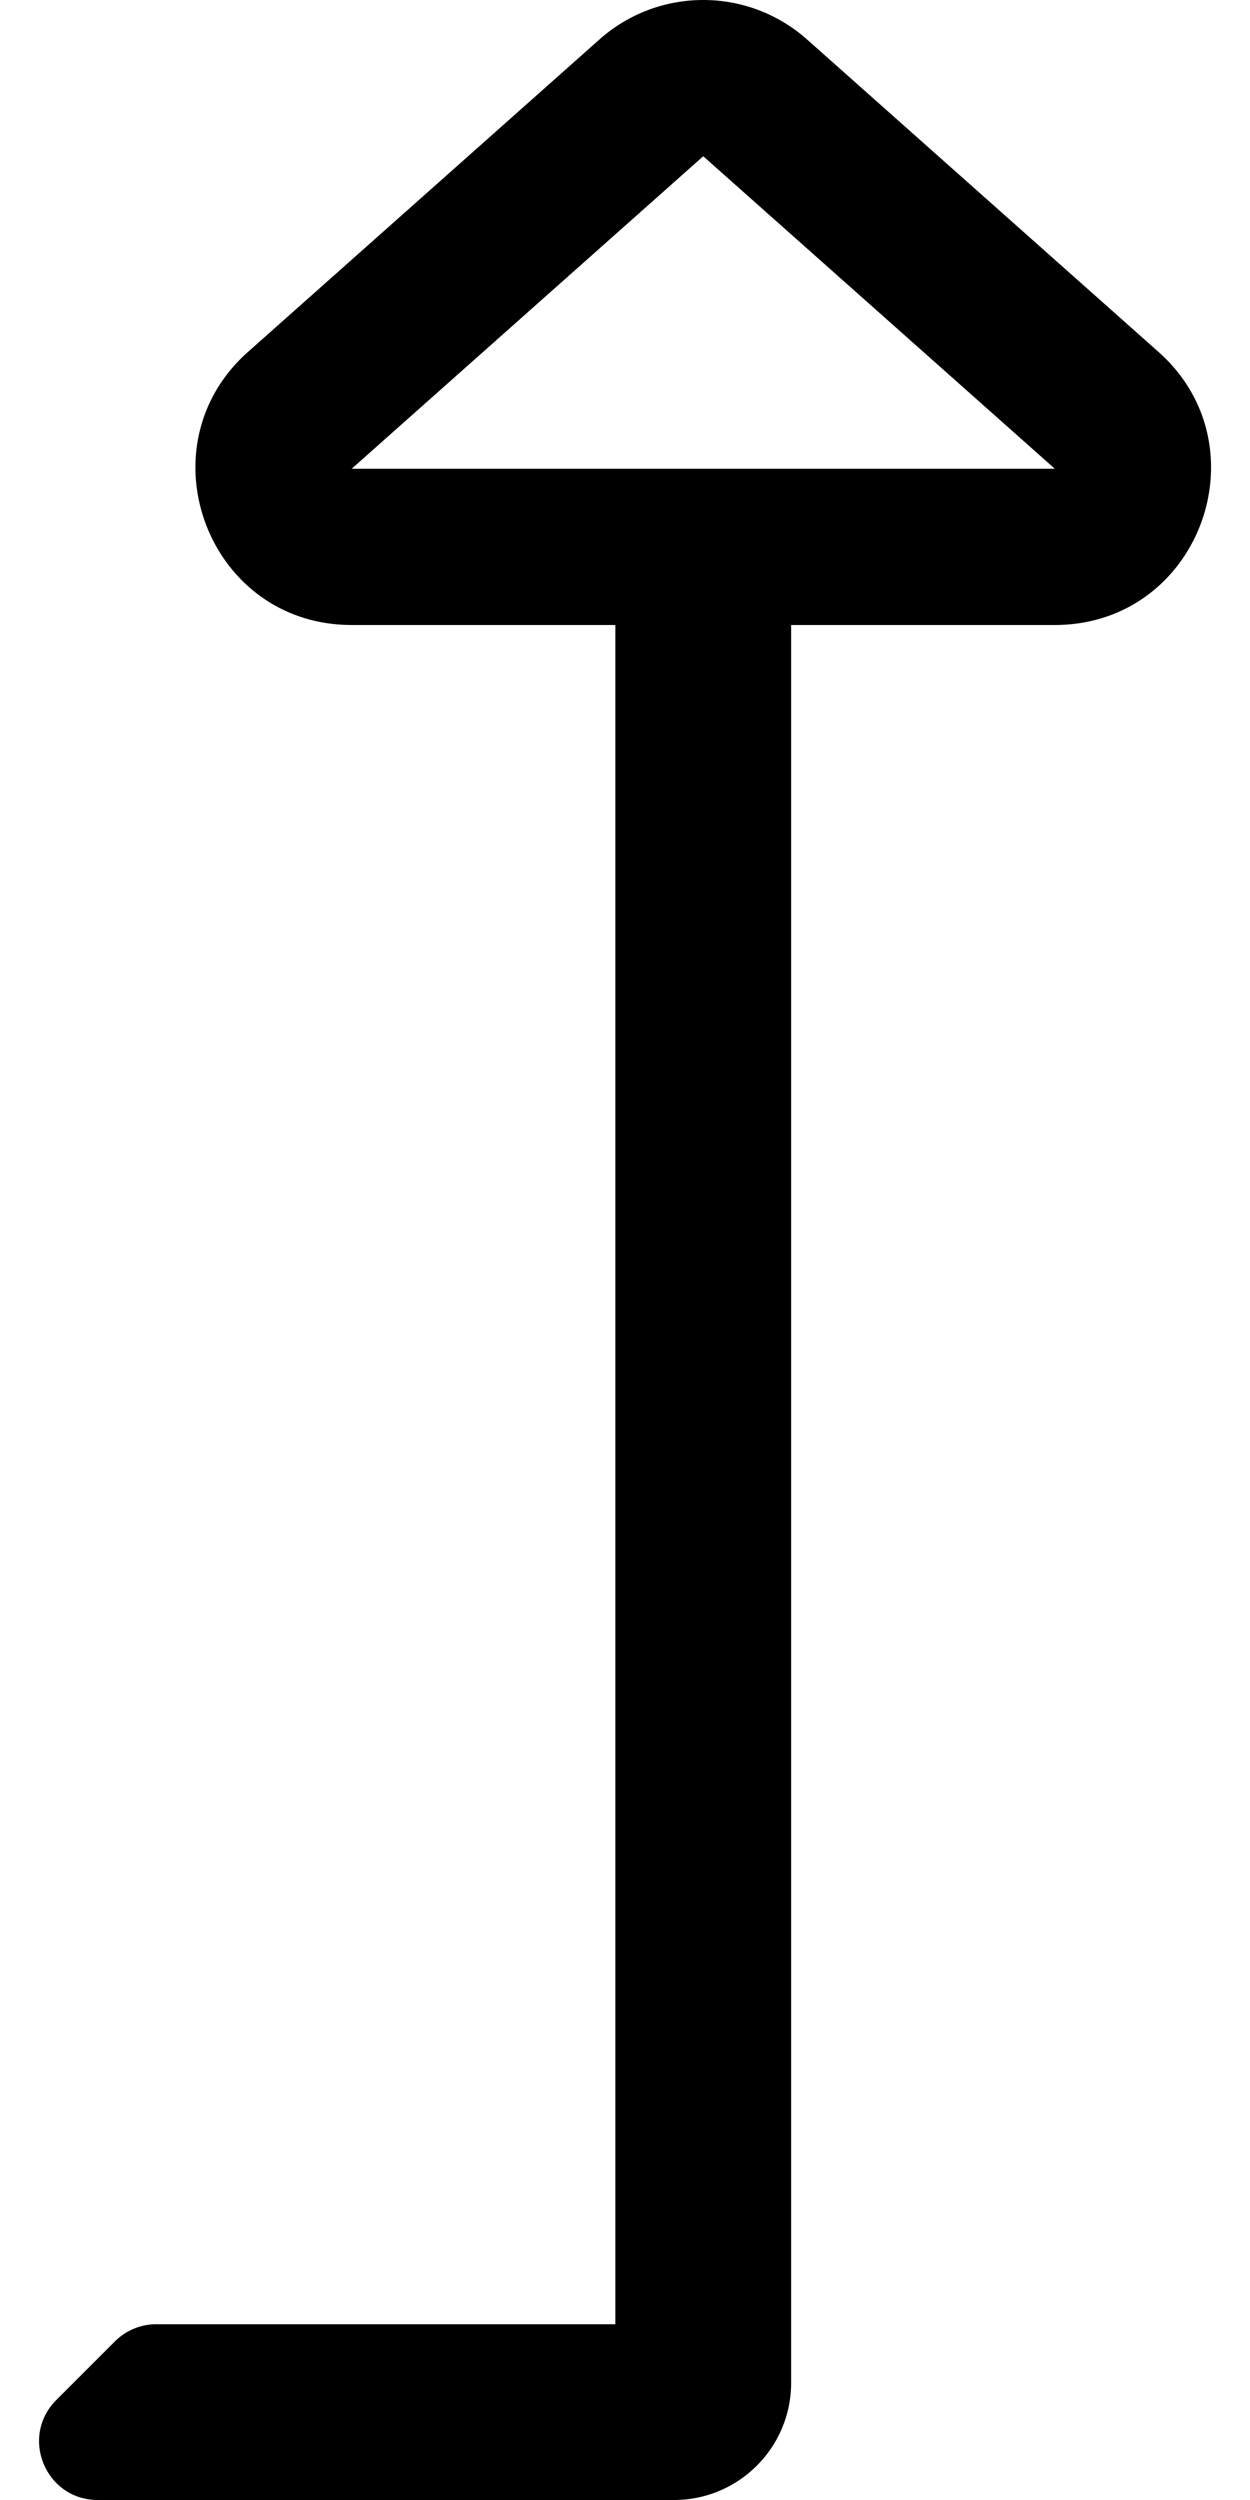 <svg xmlns="http://www.w3.org/2000/svg" viewBox="0 0 256 512"><path d="M237.27 72.083l-71.986-64c-12.125-10.777-30.395-10.777-42.52 0l-71.987 64C28.973 91.465 42.473 128 72.037 128h53.987v348h-94a11.996 11.996 0 0 0-8.485 3.515l-12 12C3.979 499.074 9.333 512 20.024 512h118c13.255 0 24-10.745 24-24V128h53.986c29.552 0 43.072-36.528 21.26-55.917zM72.024 96l72-64 72 64h-144z"/></svg>
<!--
Font Awesome Pro 5.1.0 by @fontawesome - https://fontawesome.com
License - https://fontawesome.com/license (Commercial License)
-->